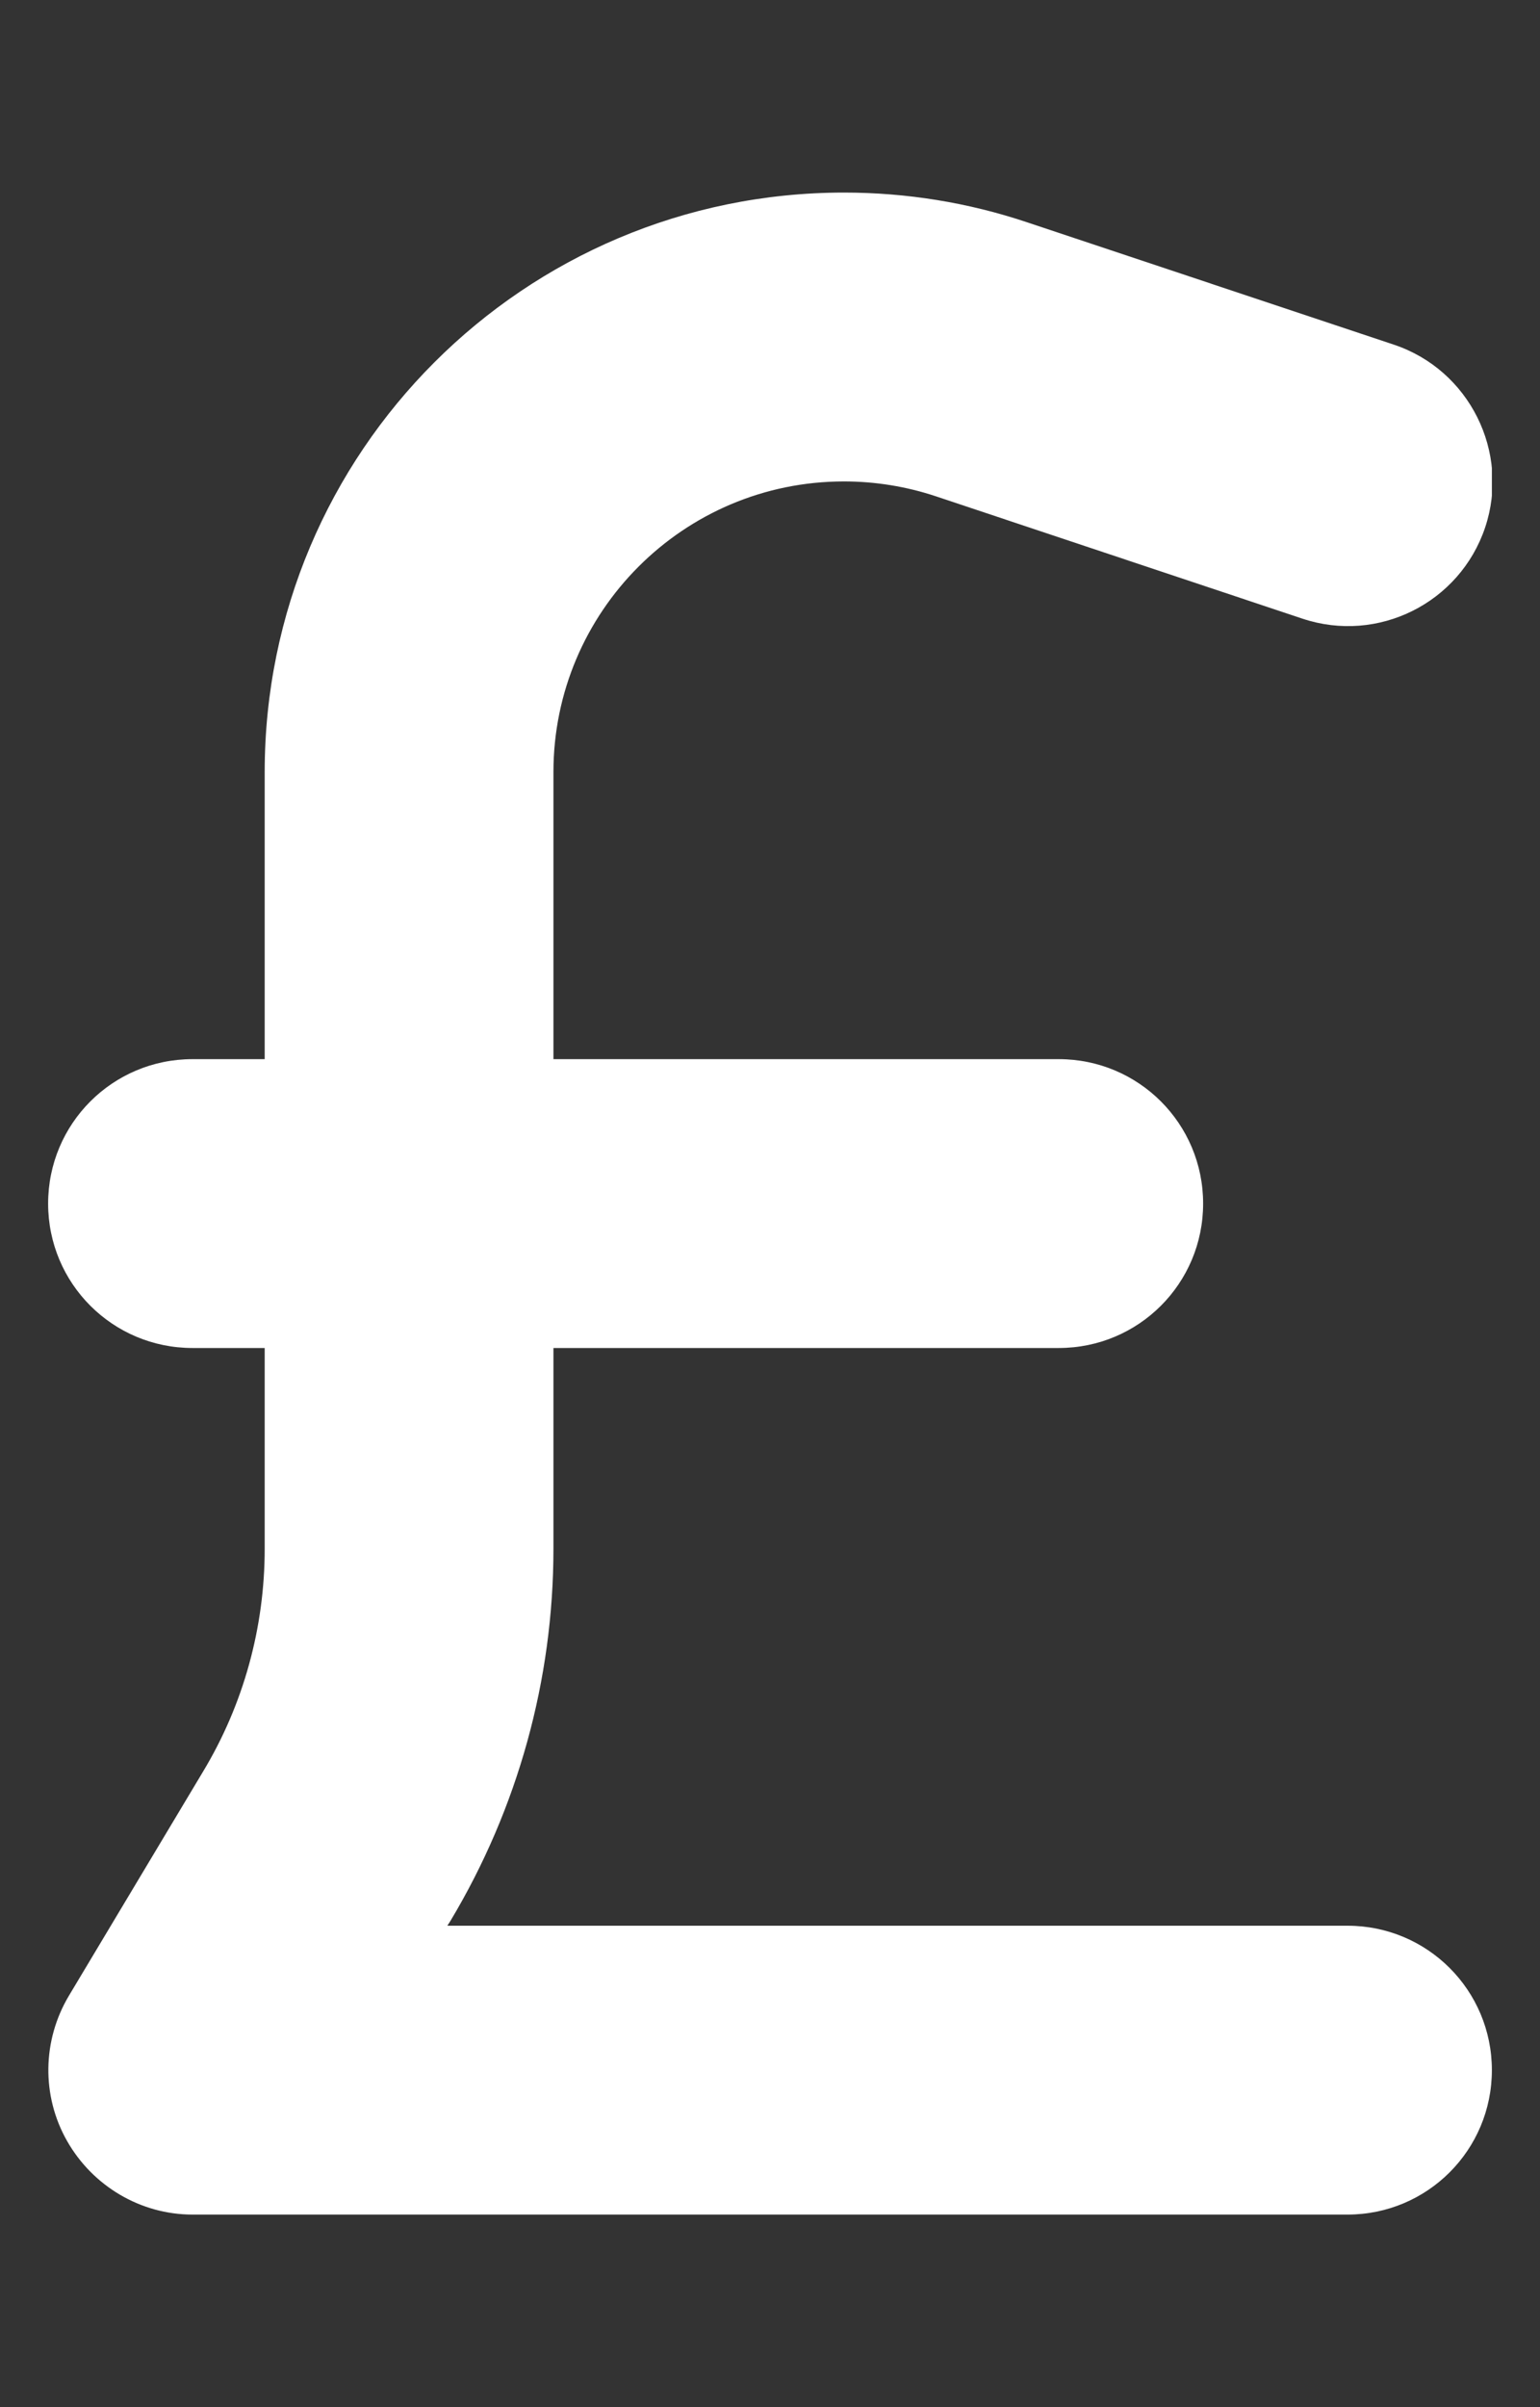 <svg width="16" height="25" viewBox="0 0 16 25" fill="none" xmlns="http://www.w3.org/2000/svg">
<rect x="0" y="0" width="16" height="25" fill="#333333" stroke="none"/>
<g clip-path="url(#clip0_1275_831)">
<path d="M5.75 8.019C5.75 6.355 7.1 5 8.769 5C9.092 5 9.416 5.052 9.725 5.155L13.531 6.425C14.319 6.688 15.167 6.261 15.43 5.478C15.692 4.695 15.266 3.842 14.483 3.58L10.672 2.309C10.058 2.103 9.416 2 8.769 2C5.445 2 2.75 4.695 2.75 8.019V11H2C1.17 11 0.5 11.67 0.5 12.5C0.5 13.33 1.17 14 2 14H2.75V16.086C2.75 16.902 2.53 17.703 2.108 18.402L0.716 20.727C0.439 21.191 0.43 21.767 0.697 22.236C0.964 22.705 1.461 23 2 23H14C14.83 23 15.5 22.33 15.5 21.5C15.5 20.67 14.83 20 14 20H4.648L4.681 19.948C5.38 18.781 5.75 17.445 5.75 16.086V14H11C11.83 14 12.5 13.33 12.5 12.5C12.5 11.67 11.83 11 11 11H5.75V8.019Z" fill="white"/>
</g>
<defs>
<clipPath id="clip0_1275_831">
<path d="M0.5 0.5H15.5V24.5H0.5V0.5Z" fill="white"/>
</clipPath>
</defs>
</svg>
